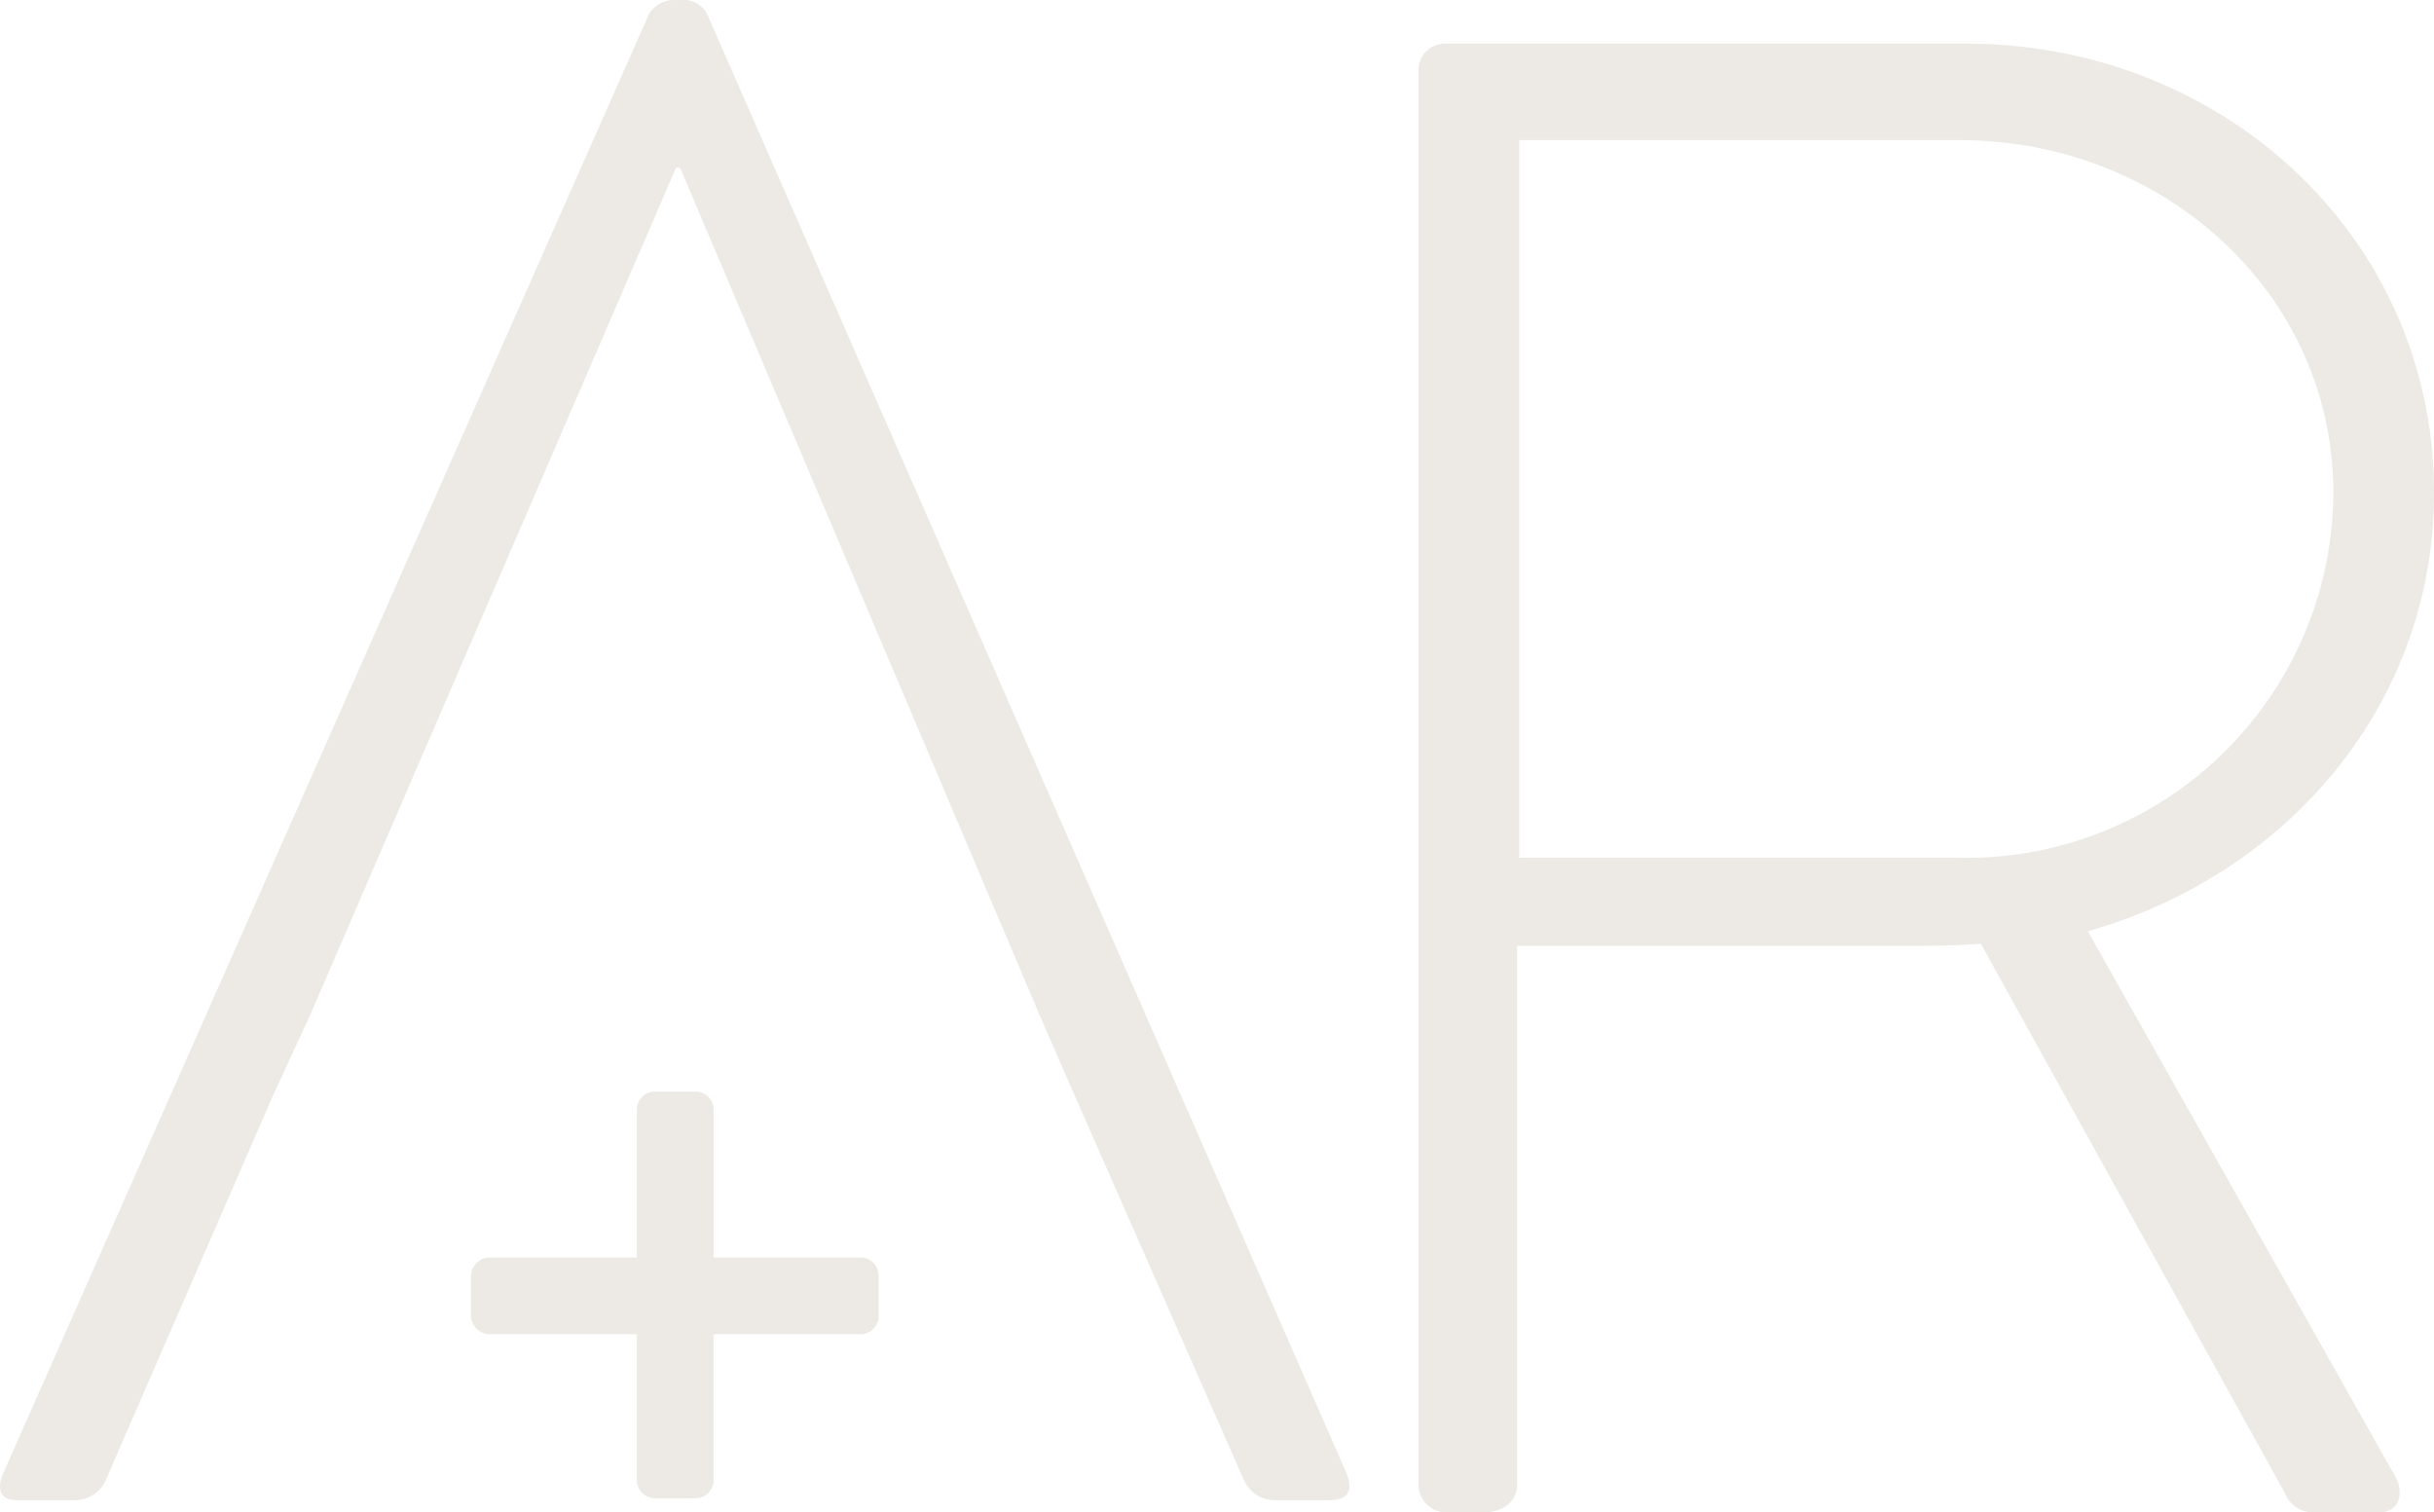 <?xml version="1.0" encoding="UTF-8"?>
<svg xmlns="http://www.w3.org/2000/svg" xmlns:xlink="http://www.w3.org/1999/xlink" id="Component_34_37" data-name="Component 34 – 37" width="112.657" height="70" viewBox="0 0 112.657 70">
  <defs>
    <clipPath id="clip-path">
      <rect id="Rectangle_4790" data-name="Rectangle 4790" width="112.657" height="70" fill="#d1cabd"></rect>
    </clipPath>
  </defs>
  <g id="Group_3004" data-name="Group 3004" transform="translate(0 0)" opacity="0.397" style="isolation: isolate">
    <g id="Group_3002" data-name="Group 3002" transform="translate(0 0)" clip-path="url(#clip-path)">
      <path id="Path_16014" data-name="Path 16014" d="M14.388,46.906,31.287,7.77h.193L48.086,46.906l1.65,3.788L57.6,68.563a1.58,1.58,0,0,0,1.359.874h2.526c1.068,0,1.068-.583.874-1.166L32.743.68A1.244,1.244,0,0,0,31.48,0h-.292a1.347,1.347,0,0,0-1.164.68L.113,68.271c-.292.779,0,1.166.68,1.166H3.511a1.577,1.577,0,0,0,1.359-.874L12.64,50.695Z" transform="translate(0 0)" fill="#d1cabd"></path>
      <path id="Path_16015" data-name="Path 16015" d="M85.619,39.54H65.128V6.327H85.523c9.42,0,17.287,7.09,17.287,16.316a16.973,16.973,0,0,1-17.19,16.9m5.827,3.4c9.226-2.622,16.023-10.489,16.023-20.3,0-11.848-9.808-20.783-21.655-20.783H61.73a1.224,1.224,0,0,0-1.263,1.263V68.578A1.286,1.286,0,0,0,61.73,69.84h1.748c.971,0,1.554-.583,1.554-1.263V43.618H82.9c1.263,0,2.331,0,3.594-.1l14.082,25.443a1.374,1.374,0,0,0,1.359.875h3.01c.972,0,1.165-.972.68-1.749Z" transform="translate(5.188 0.16)" fill="#d1cabd"></path>
      <path id="Path_16016" data-name="Path 16016" d="M27.756,57.761H20.92a.873.873,0,0,1-.843-.844V55.054a.874.874,0,0,1,.843-.844h6.836V47.332a.833.833,0,0,1,.844-.8h1.863a.835.835,0,0,1,.844.8v6.878h6.835a.834.834,0,0,1,.8.844v1.863a.834.834,0,0,1-.8.844H31.306v6.792a.835.835,0,0,1-.844.8H28.6a.834.834,0,0,1-.844-.8Z" transform="translate(1.722 3.992)" fill="#d1cabd"></path>
    </g>
  </g>
</svg>

